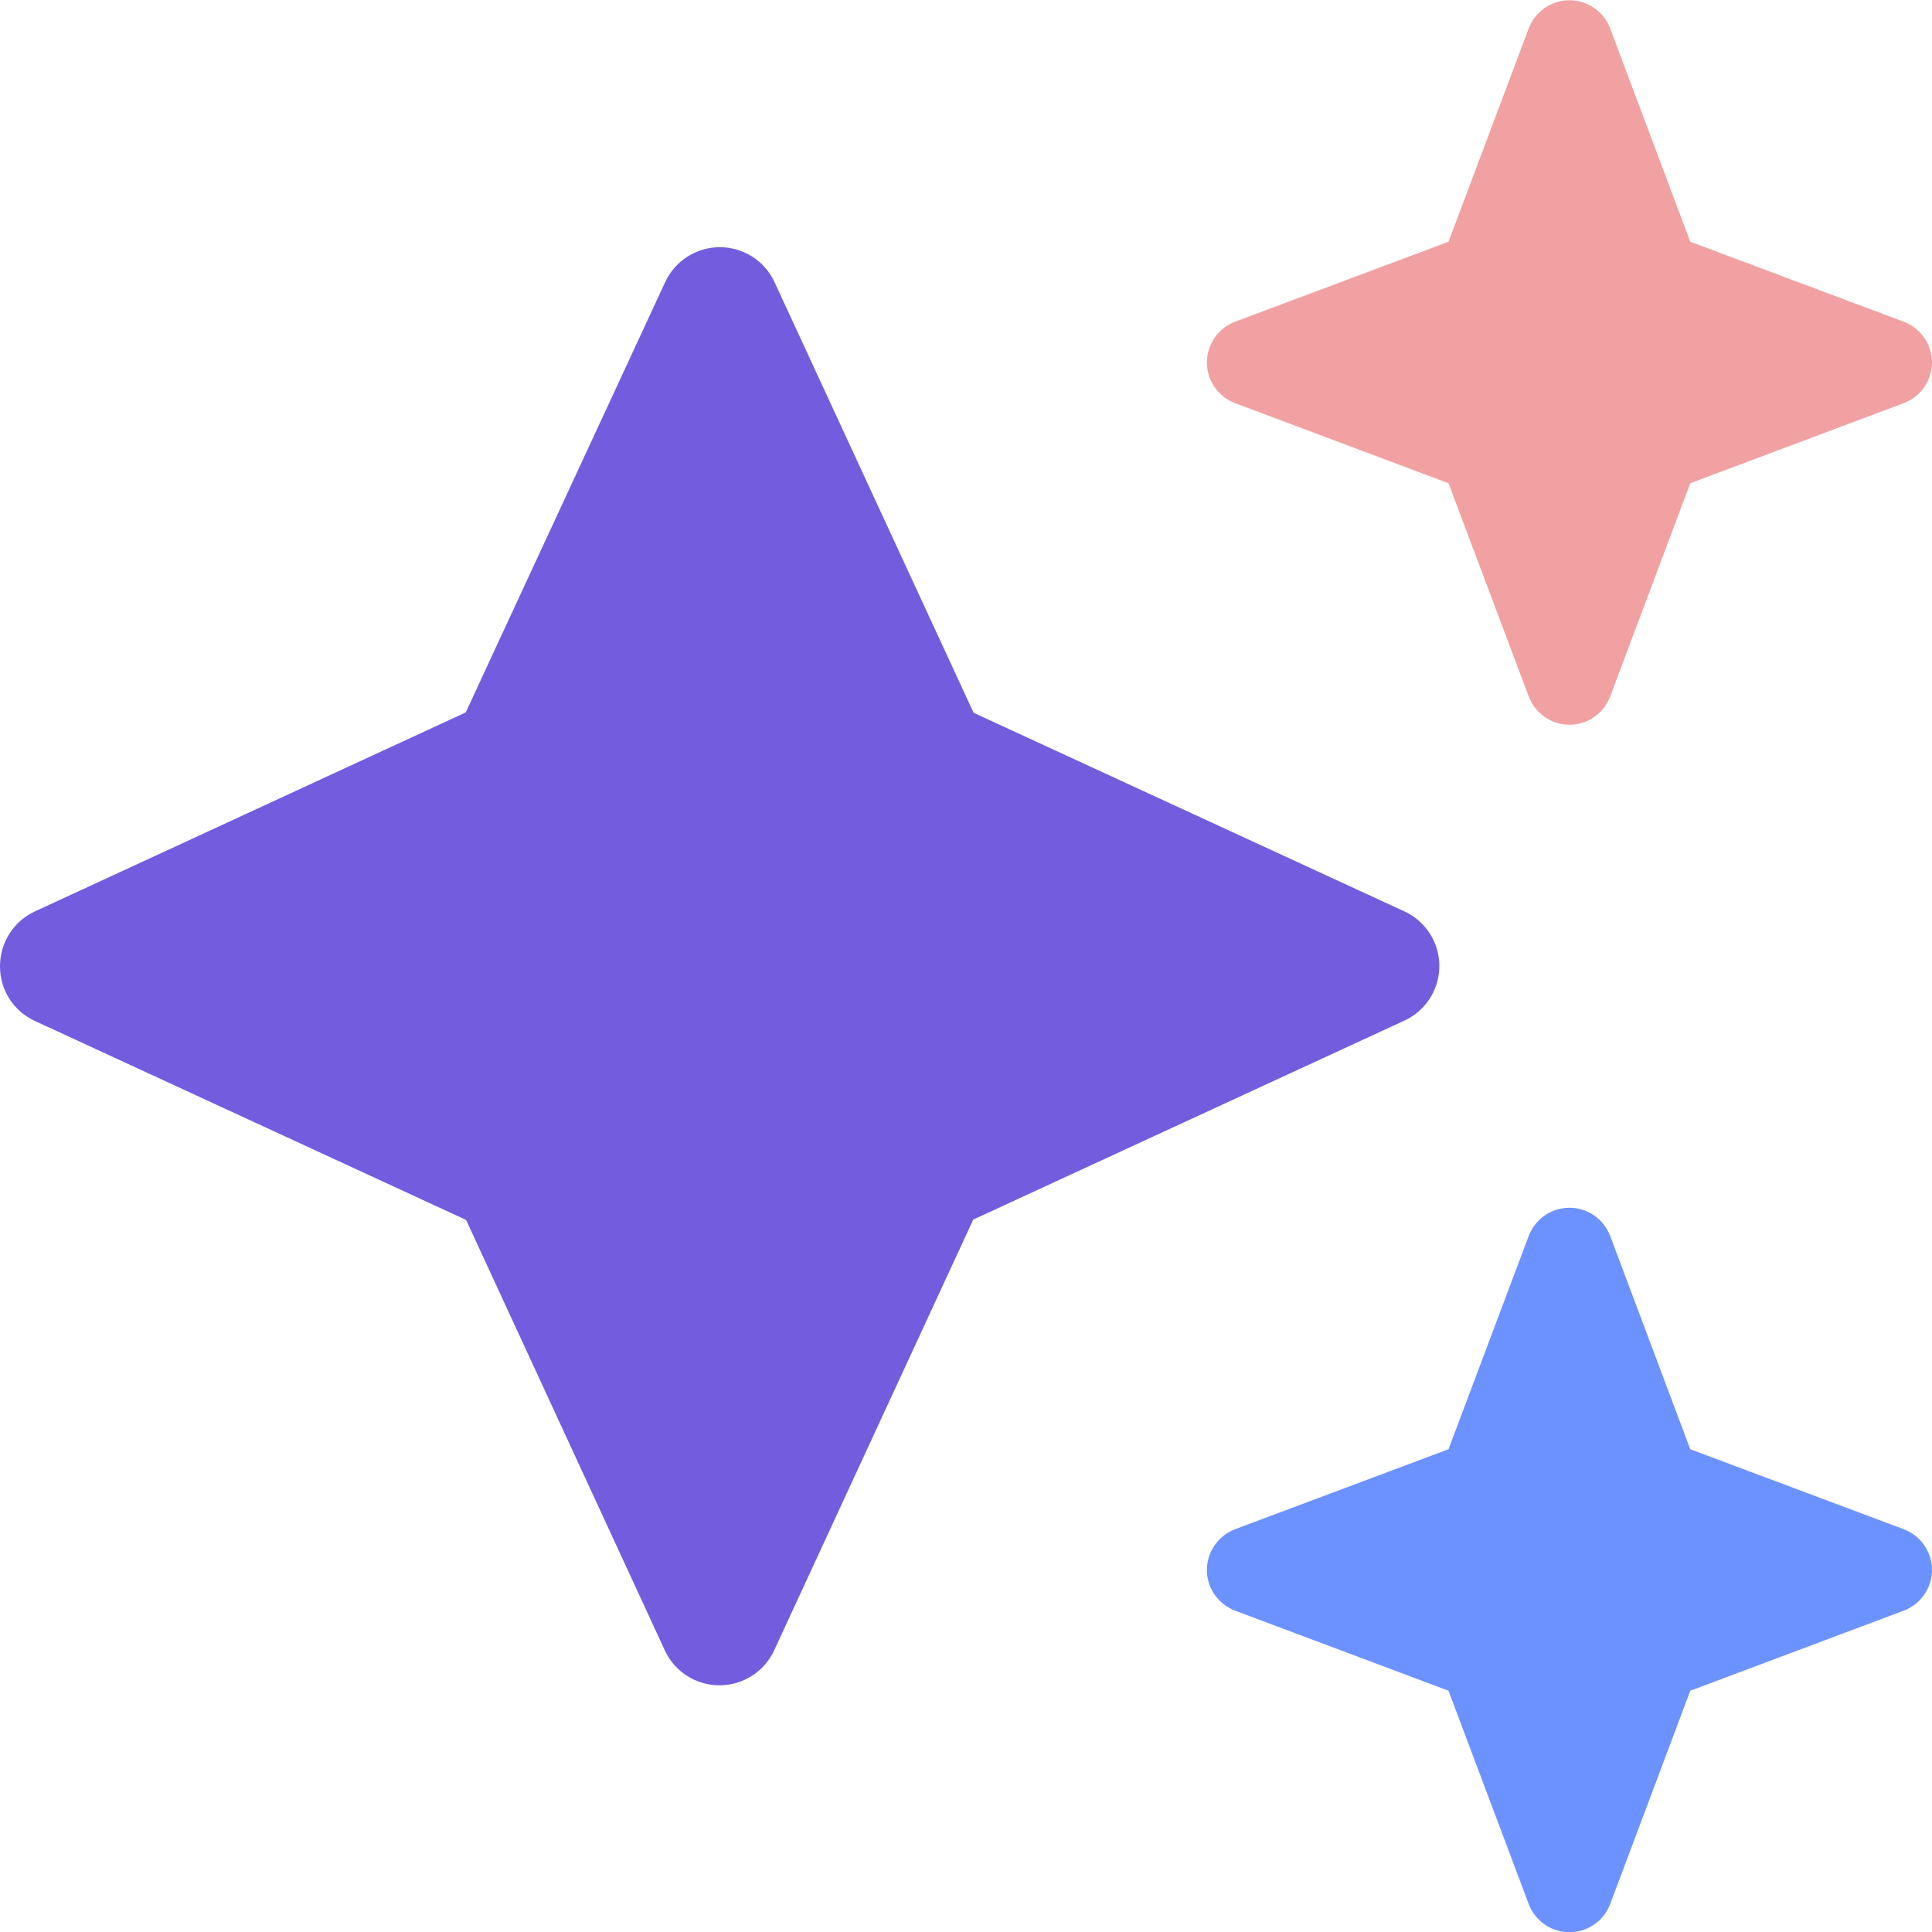 <svg width="16" height="16" viewBox="0 0 16 16" fill="none" xmlns="http://www.w3.org/2000/svg">
<g clip-path="url(#clip0_418_14)">
<path d="M6.415 2.338C6.334 2.16 6.155 2.047 5.961 2.047C5.768 2.047 5.589 2.16 5.508 2.338L3.857 5.9L0.291 7.547C0.113 7.628 0 7.806 0 8.003C0 8.2 0.113 8.375 0.291 8.456L3.86 10.103L5.505 13.666C5.586 13.844 5.764 13.957 5.958 13.957C6.152 13.957 6.331 13.844 6.412 13.666L8.06 10.1L11.629 8.453C11.807 8.372 11.92 8.194 11.92 8C11.92 7.806 11.807 7.628 11.629 7.547L8.063 5.903L6.415 2.338Z" fill="#745CDE"/>
<path d="M10.229 2.664C10.089 2.717 9.995 2.852 9.995 3.002C9.995 3.152 10.089 3.286 10.229 3.339L11.996 4.002L12.66 5.767C12.713 5.908 12.847 6.002 12.997 6.002C13.148 6.002 13.282 5.908 13.335 5.767L13.998 4.002L15.765 3.339C15.906 3.286 16 3.152 16 3.002C16 2.852 15.906 2.717 15.765 2.664L13.998 2.002L13.335 0.236C13.282 0.096 13.148 0.002 12.997 0.002C12.847 0.002 12.713 0.096 12.66 0.236L11.996 2.002L10.229 2.664Z" fill="#F1A1A1"/>
<path d="M11.996 12.002L10.229 12.664C10.089 12.717 9.995 12.852 9.995 13.002C9.995 13.152 10.089 13.286 10.229 13.339L11.996 14.002L12.66 15.768C12.713 15.908 12.847 16.002 12.997 16.002C13.148 16.002 13.282 15.908 13.335 15.768L13.998 14.002L15.765 13.339C15.906 13.286 16 13.152 16 13.002C16 12.852 15.906 12.717 15.765 12.664L13.998 12.002L13.335 10.236C13.282 10.096 13.148 10.002 12.997 10.002C12.847 10.002 12.713 10.096 12.66 10.236L11.996 12.002Z" fill="#6C92FF"/>
</g>
<defs>
<clipPath id="clip0_418_14">
<rect width="16" height="16" fill="white" transform="translate(0 0.002)"/>
</clipPath>
</defs>
</svg>
